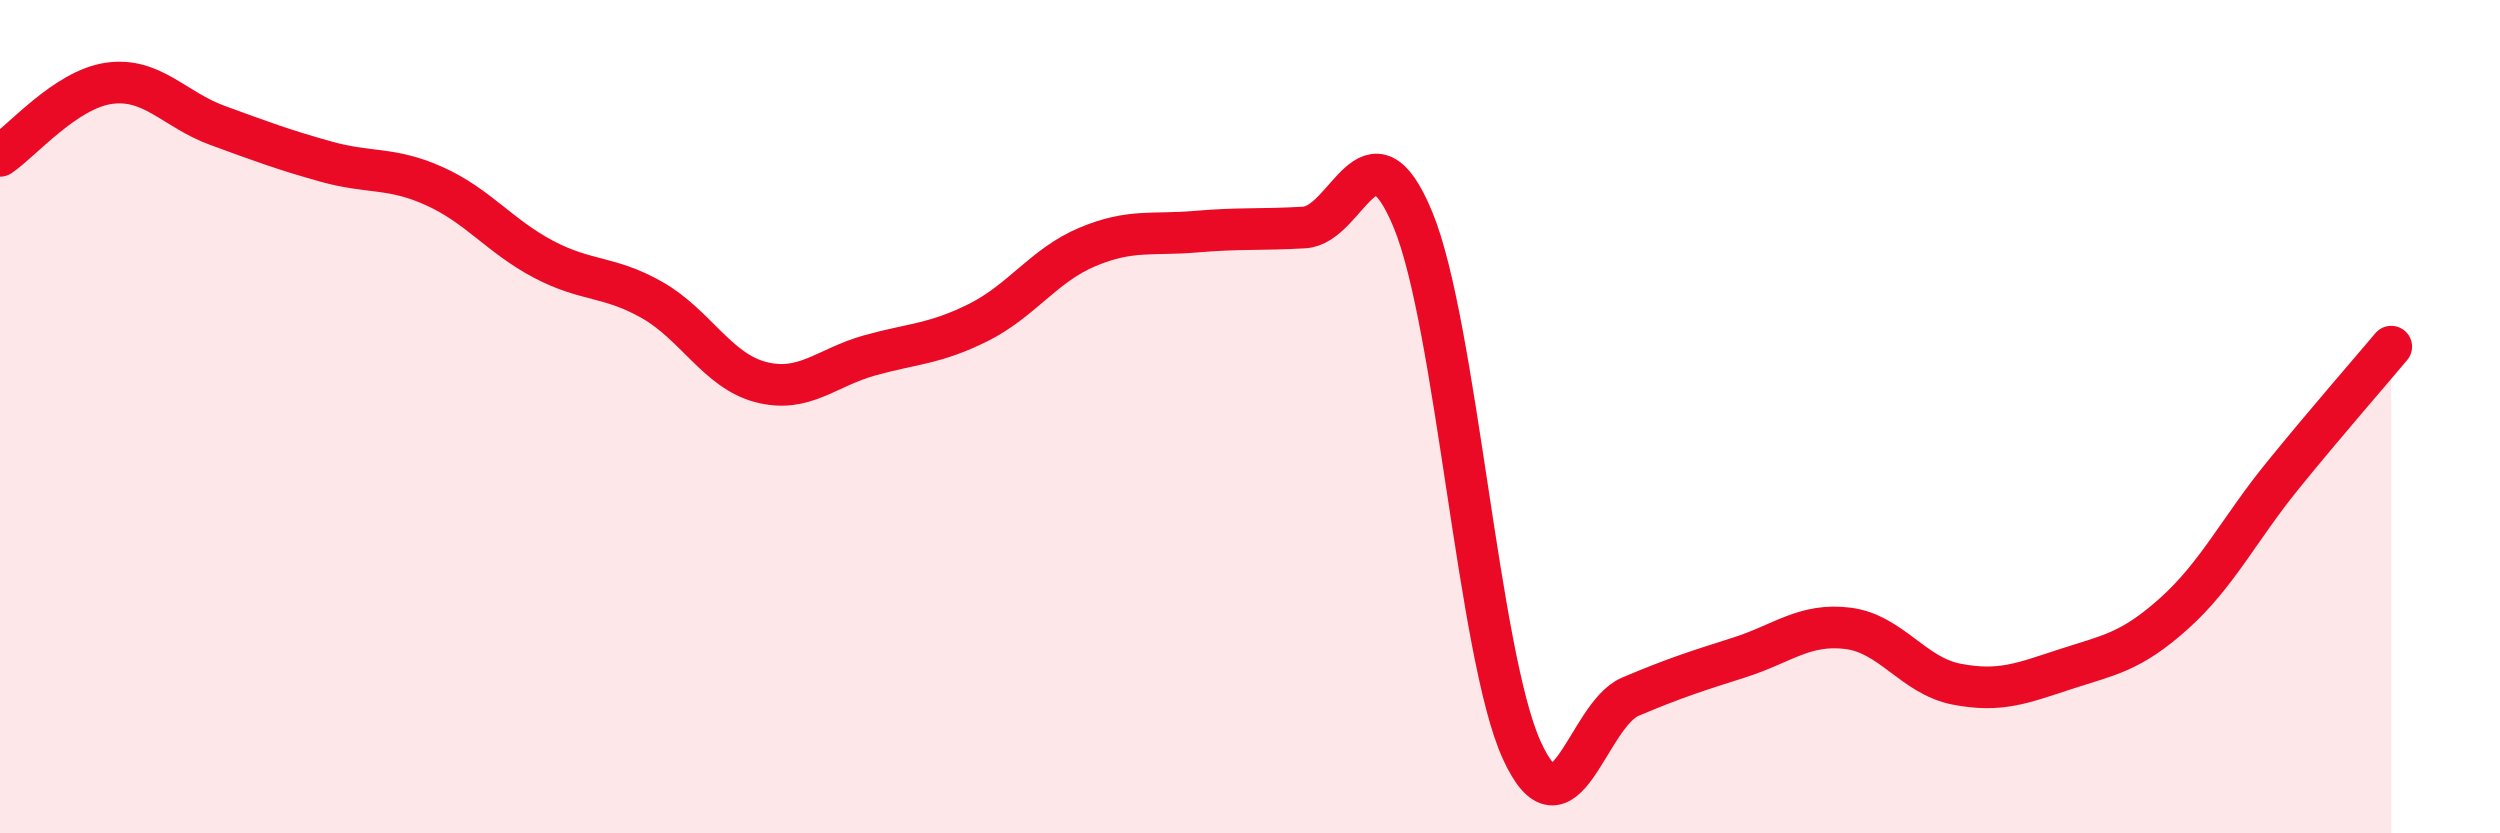 
    <svg width="60" height="20" viewBox="0 0 60 20" xmlns="http://www.w3.org/2000/svg">
      <path
        d="M 0,3.74 C 0.52,3.39 1.57,2.15 2.61,2 C 3.65,1.85 4.18,2.63 5.22,3.01 C 6.26,3.39 6.79,3.59 7.83,3.88 C 8.87,4.17 9.39,4 10.43,4.47 C 11.47,4.94 12,5.67 13.04,6.22 C 14.08,6.77 14.61,6.61 15.65,7.2 C 16.69,7.79 17.22,8.9 18.26,9.17 C 19.3,9.44 19.83,8.82 20.87,8.53 C 21.91,8.24 22.44,8.26 23.48,7.74 C 24.52,7.22 25.05,6.37 26.09,5.93 C 27.13,5.49 27.66,5.65 28.7,5.56 C 29.74,5.47 30.26,5.52 31.3,5.46 C 32.34,5.4 32.87,2.76 33.91,5.27 C 34.95,7.78 35.48,15.71 36.52,18 C 37.56,20.29 38.09,17.16 39.13,16.72 C 40.17,16.28 40.7,16.11 41.74,15.78 C 42.78,15.45 43.31,14.95 44.35,15.08 C 45.39,15.21 45.92,16.22 46.96,16.42 C 48,16.62 48.53,16.4 49.57,16.06 C 50.61,15.72 51.13,15.66 52.17,14.73 C 53.21,13.8 53.74,12.7 54.78,11.42 C 55.82,10.14 56.87,8.94 57.39,8.32L57.39 20L0 20Z"
        fill="#EB0A25"
        opacity="0.1"
        stroke-linecap="round"
        stroke-linejoin="round"
      />
      <path
        d="M 0,3.74 C 0.52,3.39 1.57,2.15 2.61,2 C 3.65,1.85 4.18,2.63 5.22,3.01 C 6.26,3.39 6.79,3.59 7.83,3.88 C 8.87,4.17 9.39,4 10.43,4.47 C 11.47,4.94 12,5.67 13.04,6.22 C 14.08,6.77 14.61,6.61 15.65,7.2 C 16.69,7.79 17.22,8.9 18.26,9.17 C 19.3,9.44 19.83,8.82 20.87,8.53 C 21.91,8.24 22.44,8.26 23.48,7.74 C 24.52,7.22 25.05,6.37 26.09,5.93 C 27.13,5.49 27.66,5.65 28.7,5.56 C 29.74,5.47 30.26,5.52 31.3,5.46 C 32.34,5.4 32.87,2.76 33.91,5.27 C 34.95,7.78 35.48,15.71 36.52,18 C 37.56,20.29 38.09,17.16 39.13,16.72 C 40.17,16.28 40.7,16.11 41.74,15.78 C 42.78,15.45 43.31,14.95 44.35,15.08 C 45.39,15.21 45.92,16.22 46.96,16.42 C 48,16.62 48.53,16.4 49.57,16.06 C 50.61,15.72 51.13,15.66 52.17,14.73 C 53.21,13.8 53.74,12.7 54.78,11.42 C 55.82,10.14 56.87,8.94 57.39,8.32"
        stroke="#EB0A25"
        stroke-width="1"
        fill="none"
        stroke-linecap="round"
        stroke-linejoin="round"
      />
    </svg>
  